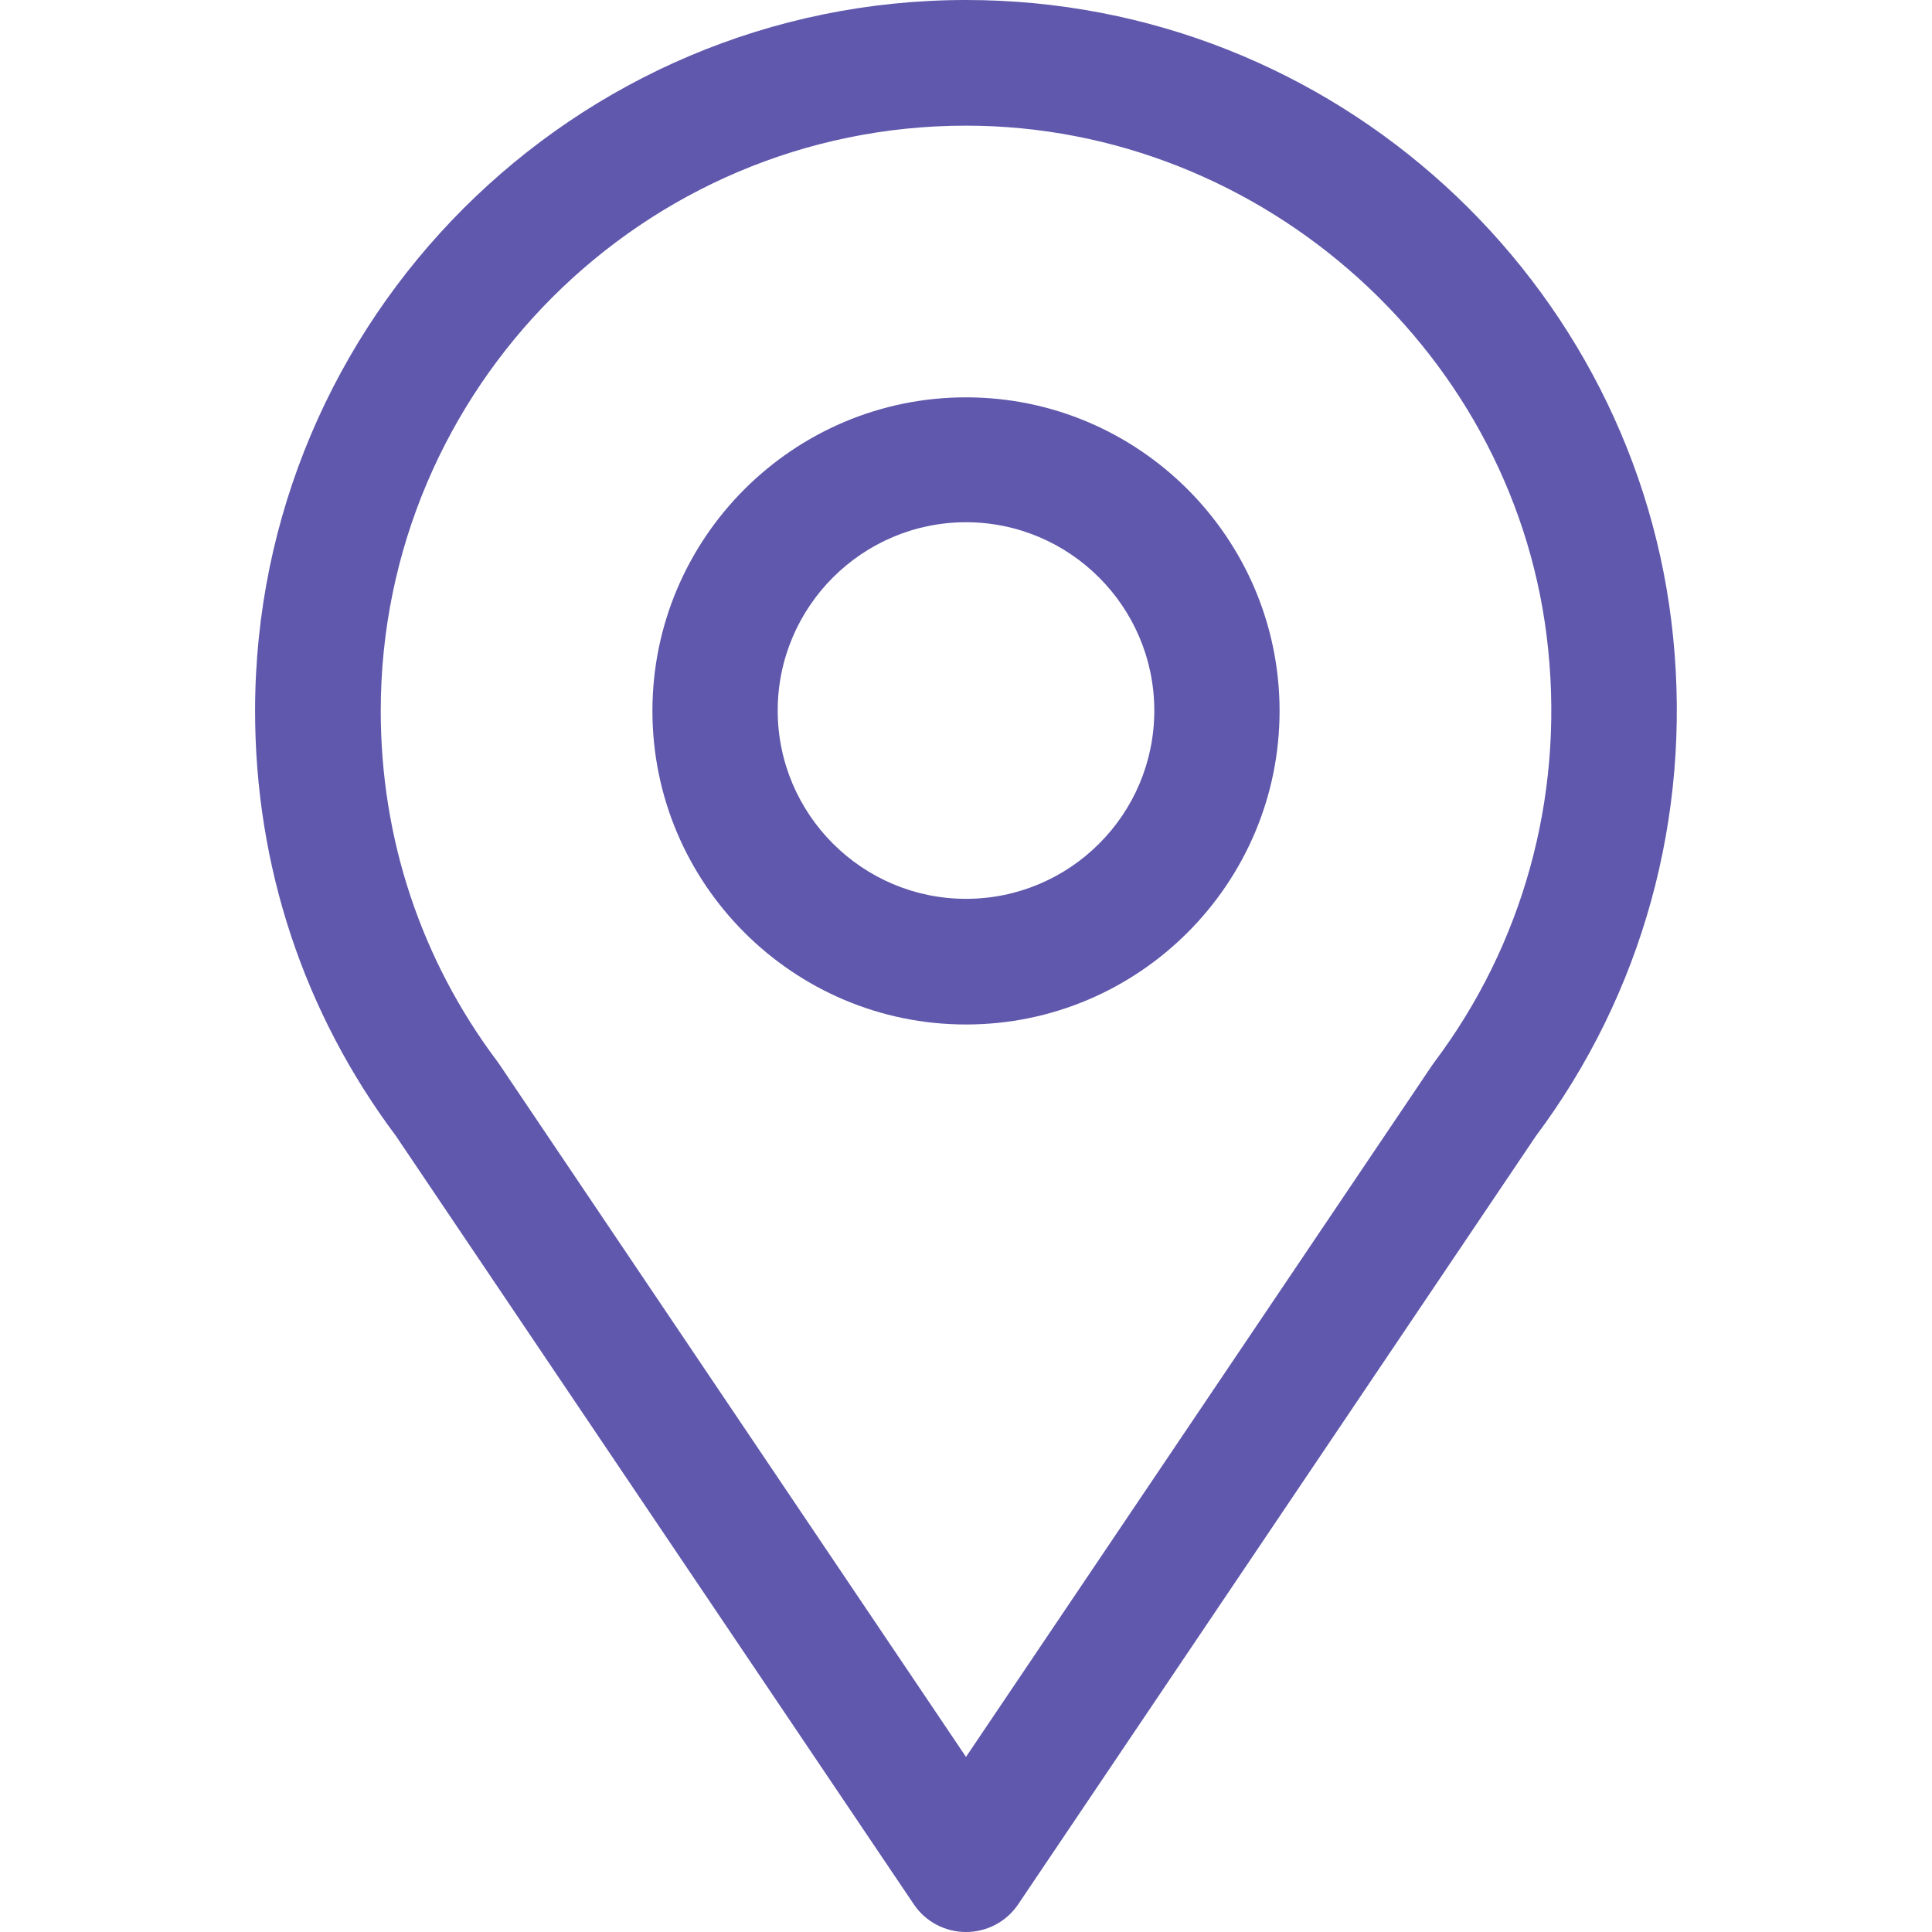 <?xml version="1.0" encoding="utf-8"?>
<!-- Generator: Adobe Illustrator 23.0.1, SVG Export Plug-In . SVG Version: 6.00 Build 0)  -->
<svg version="1.1" id="Layer_1" xmlns="http://www.w3.org/2000/svg" xmlns:xlink="http://www.w3.org/1999/xlink" x="0px" y="0px"
	 viewBox="0 0 512 512" style="enable-background:new 0 0 512 512;" xml:space="preserve">
<style type="text/css">
	.st0{fill:#5F58AC;}
</style>
<g>
	<g>
		<path class="st0" d="M443.4,168.9C434.1,75.1,354.2,0,256,0C152.1,0,67.6,84.5,67.6,188.4c0,41.1,12.9,80,37.3,112.6l137.3,203.7
			c3.1,4.6,8.3,7.3,13.8,7.3c5.5,0,10.7-2.7,13.8-7.3L407,301.1C435.2,263.4,448.2,216.5,443.4,168.9z M380.1,281.5
			c-0.2,0.2-0.3,0.5-0.5,0.7L256,465.6L132.3,282c-0.2-0.2-0.3-0.5-0.5-0.7c-20.2-26.9-30.9-59-30.9-92.9
			c0-85.5,69.6-155.1,155.1-155.1c78.8,0,146.6,61,154.3,139C414.3,211.6,403.5,250.4,380.1,281.5z"/>
	</g>
</g>
<g>
	<g>
		<path class="st0" d="M256,105.3c-45.8,0-83.1,37.3-83.1,83.1s37.3,83.1,83.1,83.1s83.1-37.3,83.1-83.1S301.8,105.3,256,105.3z
			 M256,238.2c-27.5,0-49.9-22.4-49.9-49.9s22.4-49.9,49.9-49.9s49.9,22.4,49.9,49.9C305.9,215.9,283.5,238.2,256,238.2z"/>
	</g>
</g>
</svg>
